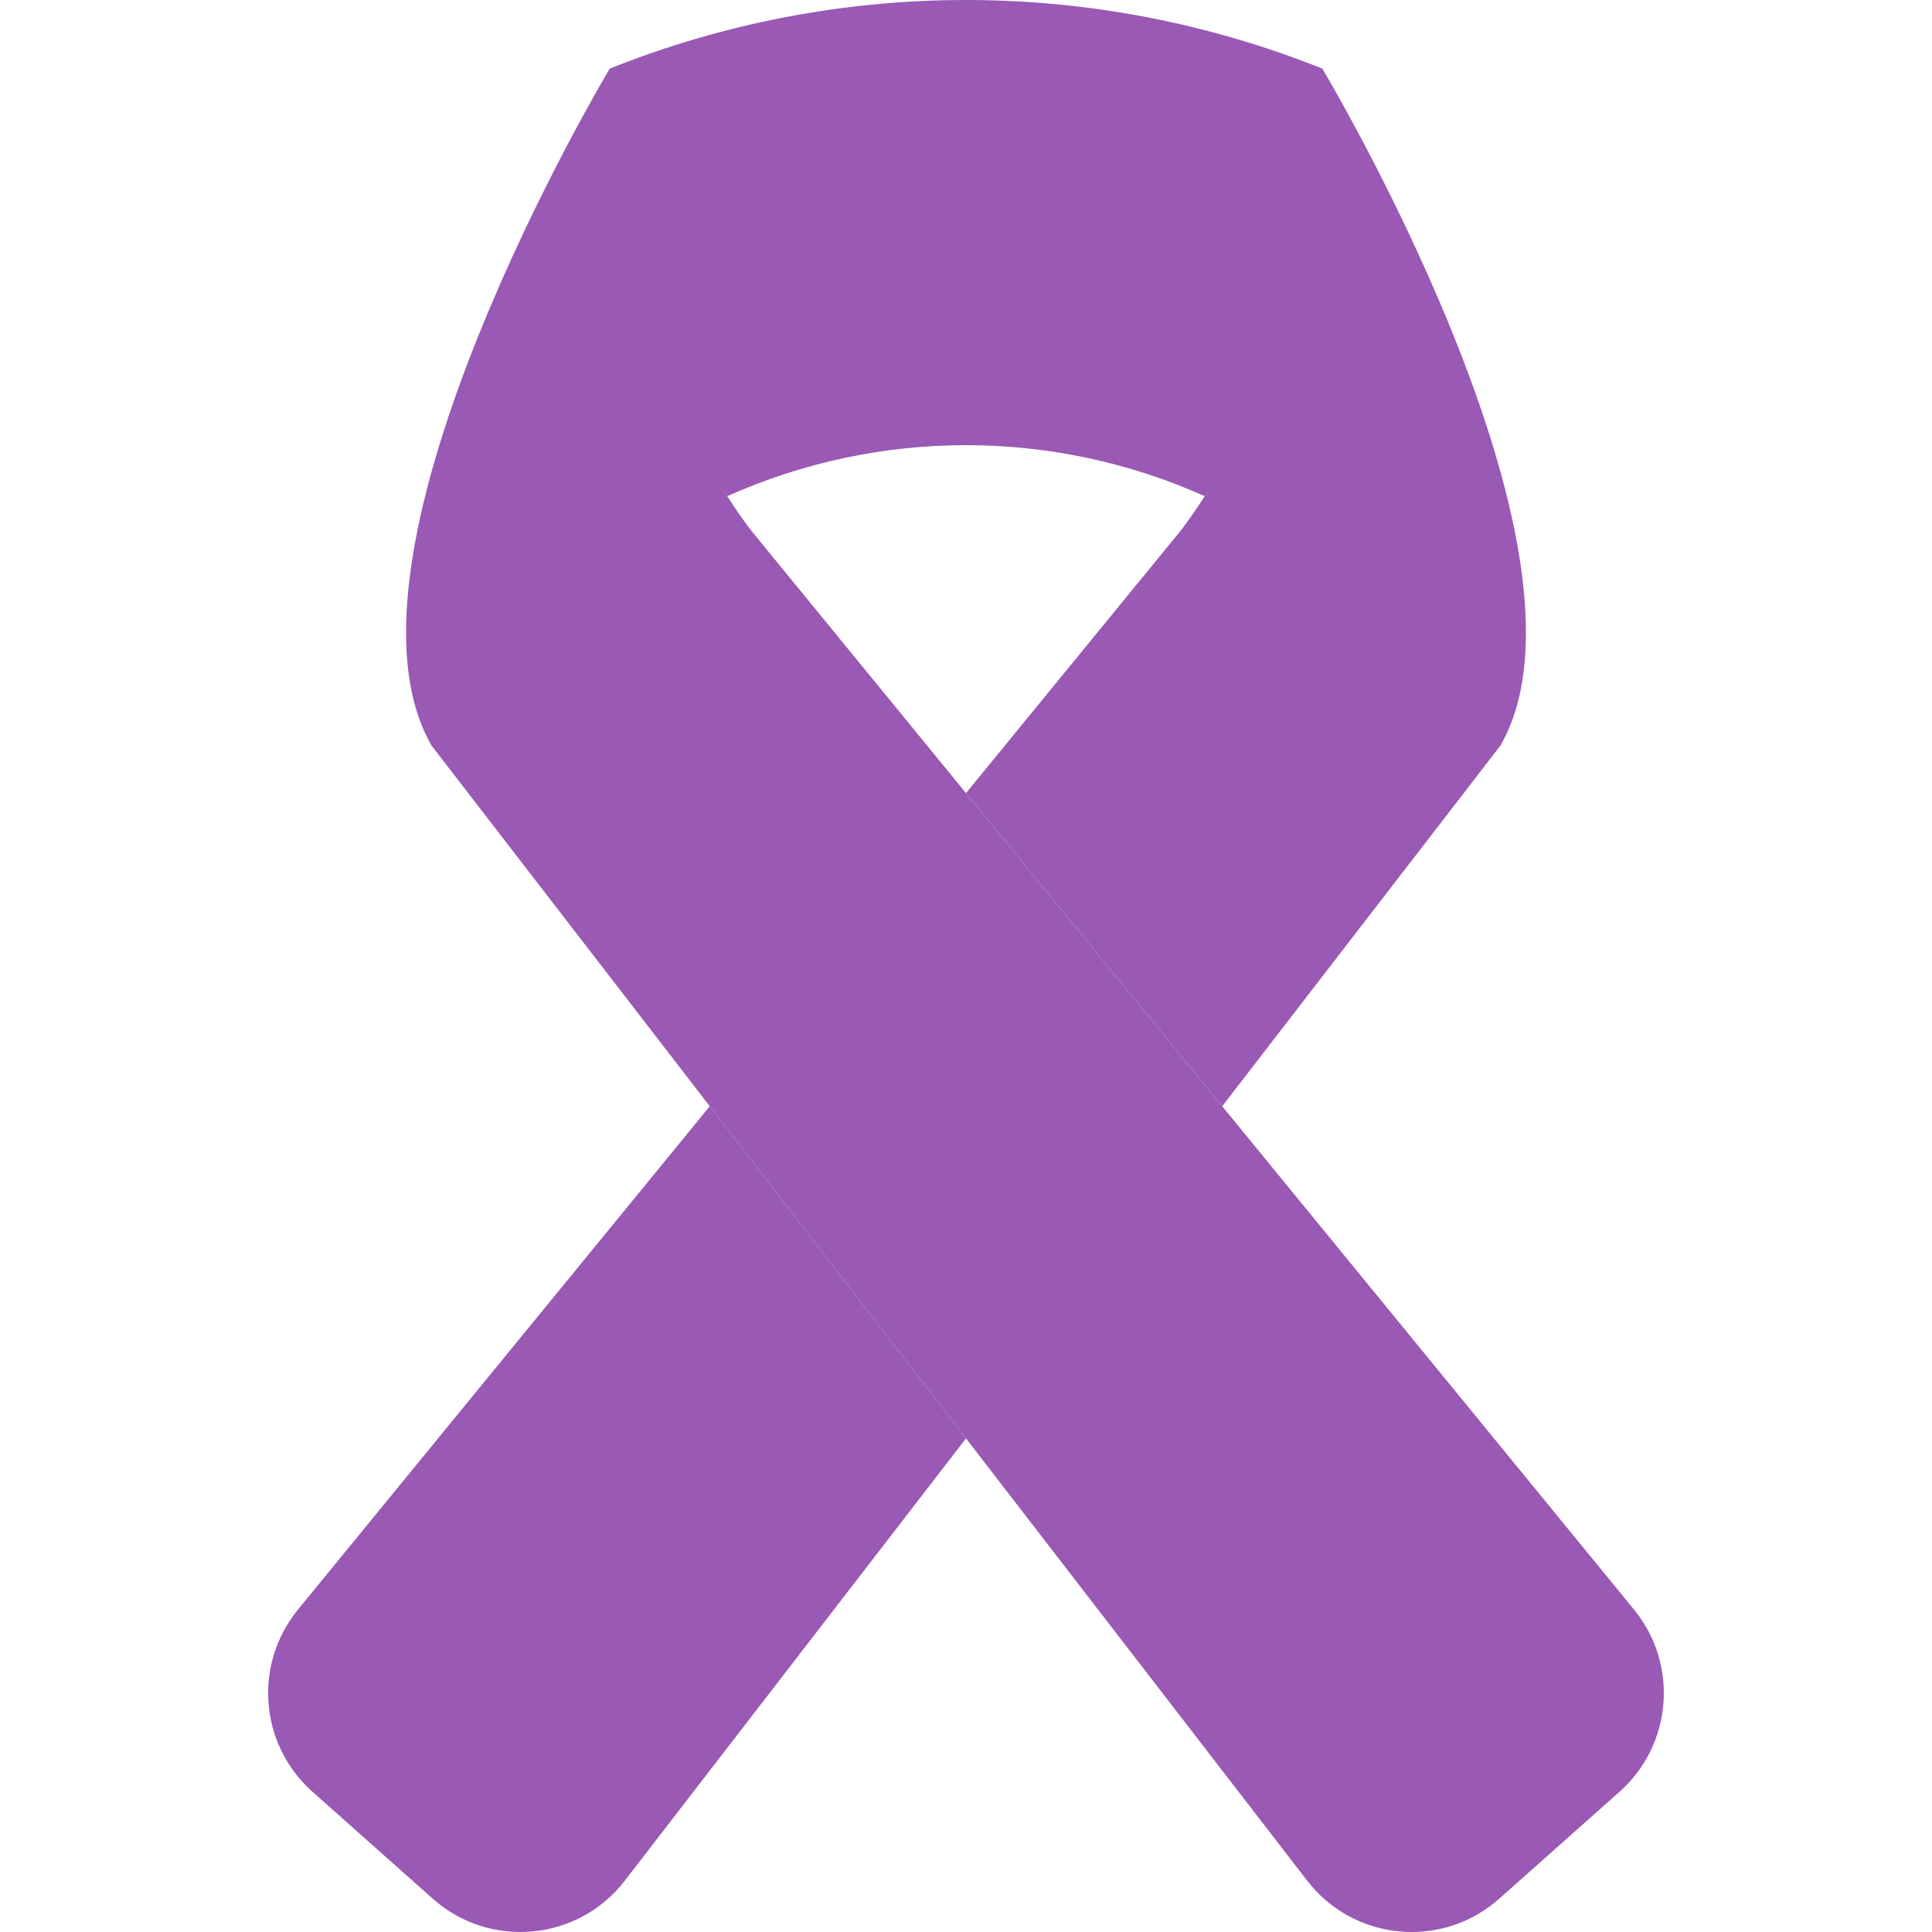 <?xml version="1.0"?>
<svg xmlns="http://www.w3.org/2000/svg" xmlns:xlink="http://www.w3.org/1999/xlink" version="1.1" id="Capa_1" x="0px" y="0px" viewBox="0 0 54.224 54.224" style="enable-background:new 0 0 54.224 54.224;" xml:space="preserve" width="512px" height="512px" class=""><g><g>
	<path style="fill:#9A59B5" d="M20.412,13.926L20.412,13.926c4.263-1.909,9.137-1.909,13.4,0l0,0   c0.841-1.31,4.202-3.848,4.886-7.198l-1.586-4.802c-6.419-2.568-13.581-2.568-20,0l-1.414,4.802   C16.383,10.078,19.571,12.616,20.412,13.926z" data-original="#FC3952" class="active-path" data-old_color="#FC3952"/>
	<path style="fill:#9A59B5" d="M21.112,14.926c0,0-4.313-5.313-4-13c0,0-8.125,13.563-5,19l24.575,31.857   c1.311,1.699,3.787,1.932,5.391,0.506l3.377-3.002c1.484-1.319,1.663-3.575,0.406-5.112L21.112,14.926z" data-original="#F48E8E" class="" data-old_color="#F48E8E"/>
	<g>
		<path style="fill:#9A59B5" d="M27.112,22.259l7.191,8.789l7.809-10.123c3.125-5.438-5-19-5-19c0.313,7.688-4,13-4,13    L27.112,22.259z" data-original="#F76363" class="" data-old_color="#F76363"/>
		<path style="fill:#9A59B5" d="M19.921,31.048L8.363,45.175c-1.258,1.537-1.079,3.793,0.406,5.112l3.377,3.002    c1.604,1.426,4.081,1.194,5.391-0.506l9.575-12.413L19.921,31.048z" data-original="#F76363" class="" data-old_color="#F76363"/>
	</g>
</g></g> </svg>
